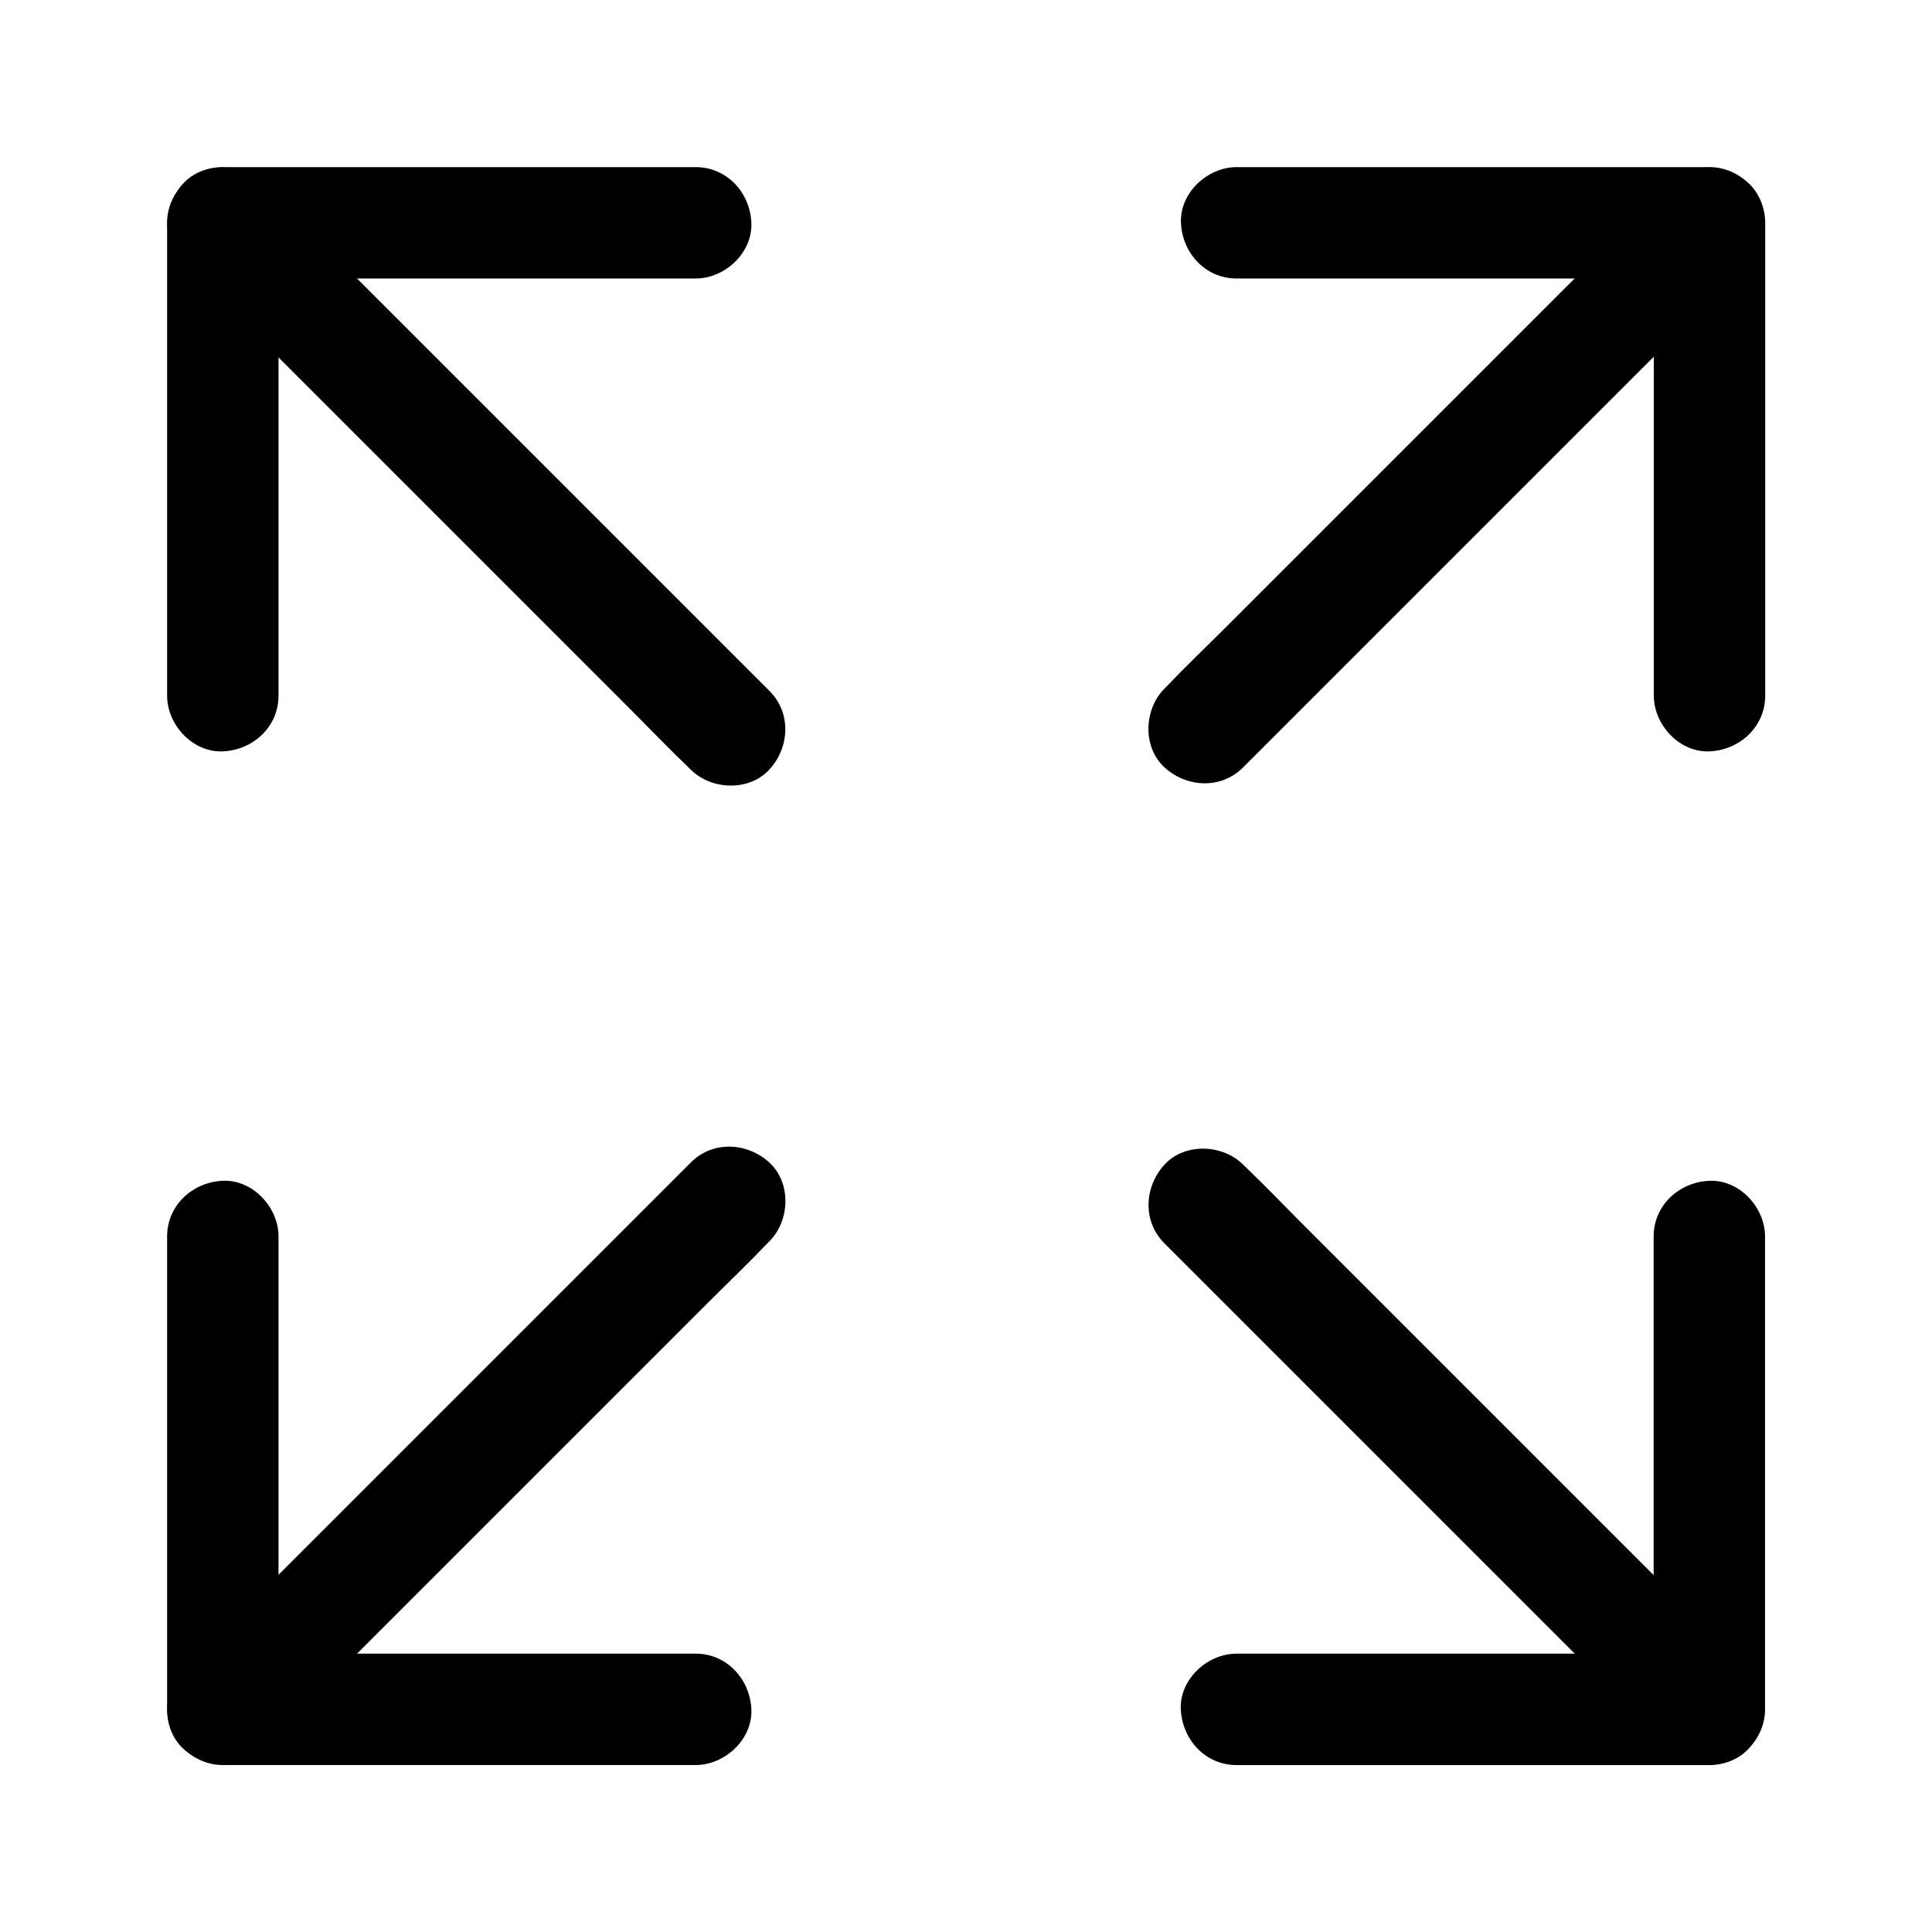 <?xml version="1.0" encoding="UTF-8"?>
<!-- Uploaded to: SVG Repo, www.svgrepo.com, Generator: SVG Repo Mixer Tools -->
<svg fill="#000000" width="800px" height="800px" version="1.1" viewBox="144 144 512 512" xmlns="http://www.w3.org/2000/svg">
 <g>
  <path d="m347.89 327.08-117.93-117.93c-5.41-5.41-10.727-10.973-16.285-16.285l-0.246-0.246c-5.461-5.461-15.5-5.856-20.859 0-5.41 5.902-5.856 15.055 0 20.859l117.93 117.93c5.41 5.41 10.727 10.973 16.285 16.285l0.246 0.246c5.461 5.461 15.5 5.856 20.859 0 5.414-5.902 5.856-15.051 0-20.859z"/>
  <path d="m607.38 586.57-117.34-117.34c-5.461-5.461-10.773-11.02-16.336-16.336l-0.246-0.246c-5.461-5.461-15.5-5.856-20.859 0-5.41 5.902-5.856 15.055 0 20.859l117.34 117.34c5.461 5.461 10.773 11.02 16.336 16.336l0.246 0.246c5.461 5.461 15.5 5.856 20.859 0 5.41-5.902 5.852-15.055 0-20.859z"/>
  <path d="m327.04 452.1c-4.43 4.43-8.906 8.906-13.332 13.332-10.727 10.727-21.453 21.453-32.176 32.176-12.941 12.941-25.828 25.828-38.77 38.77-11.219 11.219-22.434 22.434-33.652 33.652-5.41 5.41-10.973 10.727-16.285 16.285-0.098 0.098-0.148 0.148-0.246 0.246-5.461 5.461-5.856 15.5 0 20.859 5.902 5.41 15.055 5.856 20.859 0l13.332-13.332c10.727-10.727 21.453-21.453 32.176-32.176 12.941-12.941 25.828-25.828 38.77-38.77l33.652-33.652c5.41-5.41 10.973-10.727 16.285-16.285l0.246-0.246c5.461-5.461 5.856-15.5 0-20.859-5.902-5.414-15.055-5.856-20.859 0z"/>
  <path d="m586.52 192.57c-4.43 4.43-8.906 8.906-13.332 13.332-10.629 10.629-21.254 21.254-31.883 31.883-12.941 12.941-25.828 25.828-38.77 38.77-11.121 11.121-22.238 22.238-33.359 33.359-5.461 5.461-11.02 10.773-16.336 16.336-0.098 0.098-0.148 0.148-0.246 0.246-5.461 5.461-5.856 15.5 0 20.859 5.902 5.41 15.055 5.856 20.859 0 4.43-4.43 8.906-8.906 13.332-13.332 10.629-10.629 21.254-21.254 31.883-31.883 12.941-12.941 25.828-25.828 38.77-38.77 11.121-11.121 22.238-22.238 33.359-33.359 5.461-5.461 11.02-10.773 16.336-16.336 0.098-0.098 0.148-0.148 0.246-0.246 5.461-5.461 5.856-15.5 0-20.859-5.852-5.363-15.004-5.805-20.859 0z"/>
  <path d="m217.81 328.36v-42.359-67.504-15.449l-14.762 14.762h42.359 67.504 15.449c7.723 0 15.105-6.789 14.762-14.762-0.344-8.02-6.496-14.762-14.762-14.762h-42.359-67.504-15.449c-7.969 0-14.762 6.742-14.762 14.762v42.359 67.504 15.449c0 7.723 6.789 15.105 14.762 14.762 8.023-0.348 14.762-6.496 14.762-14.762z"/>
  <path d="m471.68 611.76h42.359 67.504 15.449c7.969 0 14.762-6.742 14.762-14.762v-42.359-67.504-15.449c0-7.723-6.789-15.105-14.762-14.762-8.02 0.344-14.762 6.496-14.762 14.762v42.359 67.504 15.449l14.762-14.762h-42.359-67.504-15.449c-7.723 0-15.105 6.789-14.762 14.762 0.395 8.02 6.496 14.762 14.762 14.762z"/>
  <path d="m328.36 582.23h-42.359-67.504-15.449l14.762 14.762v-42.359-67.504-15.449c0-7.723-6.789-15.105-14.762-14.762-8.02 0.344-14.762 6.496-14.762 14.762v42.359 67.504 15.449c0 7.969 6.742 14.762 14.762 14.762h42.359 67.504 15.449c7.723 0 15.105-6.789 14.762-14.762-0.348-7.969-6.496-14.762-14.762-14.762z"/>
  <path d="m611.8 328.36v-42.359-67.504-15.449c0-7.969-6.742-14.762-14.762-14.762h-42.359-67.504-15.449c-7.723 0-15.105 6.789-14.762 14.762 0.344 8.02 6.496 14.762 14.762 14.762h42.359 67.504 15.449l-14.762-14.762v42.359 67.504 15.449c0 7.723 6.789 15.105 14.762 14.762 7.973-0.348 14.762-6.496 14.762-14.762z"/>
 </g>
</svg>